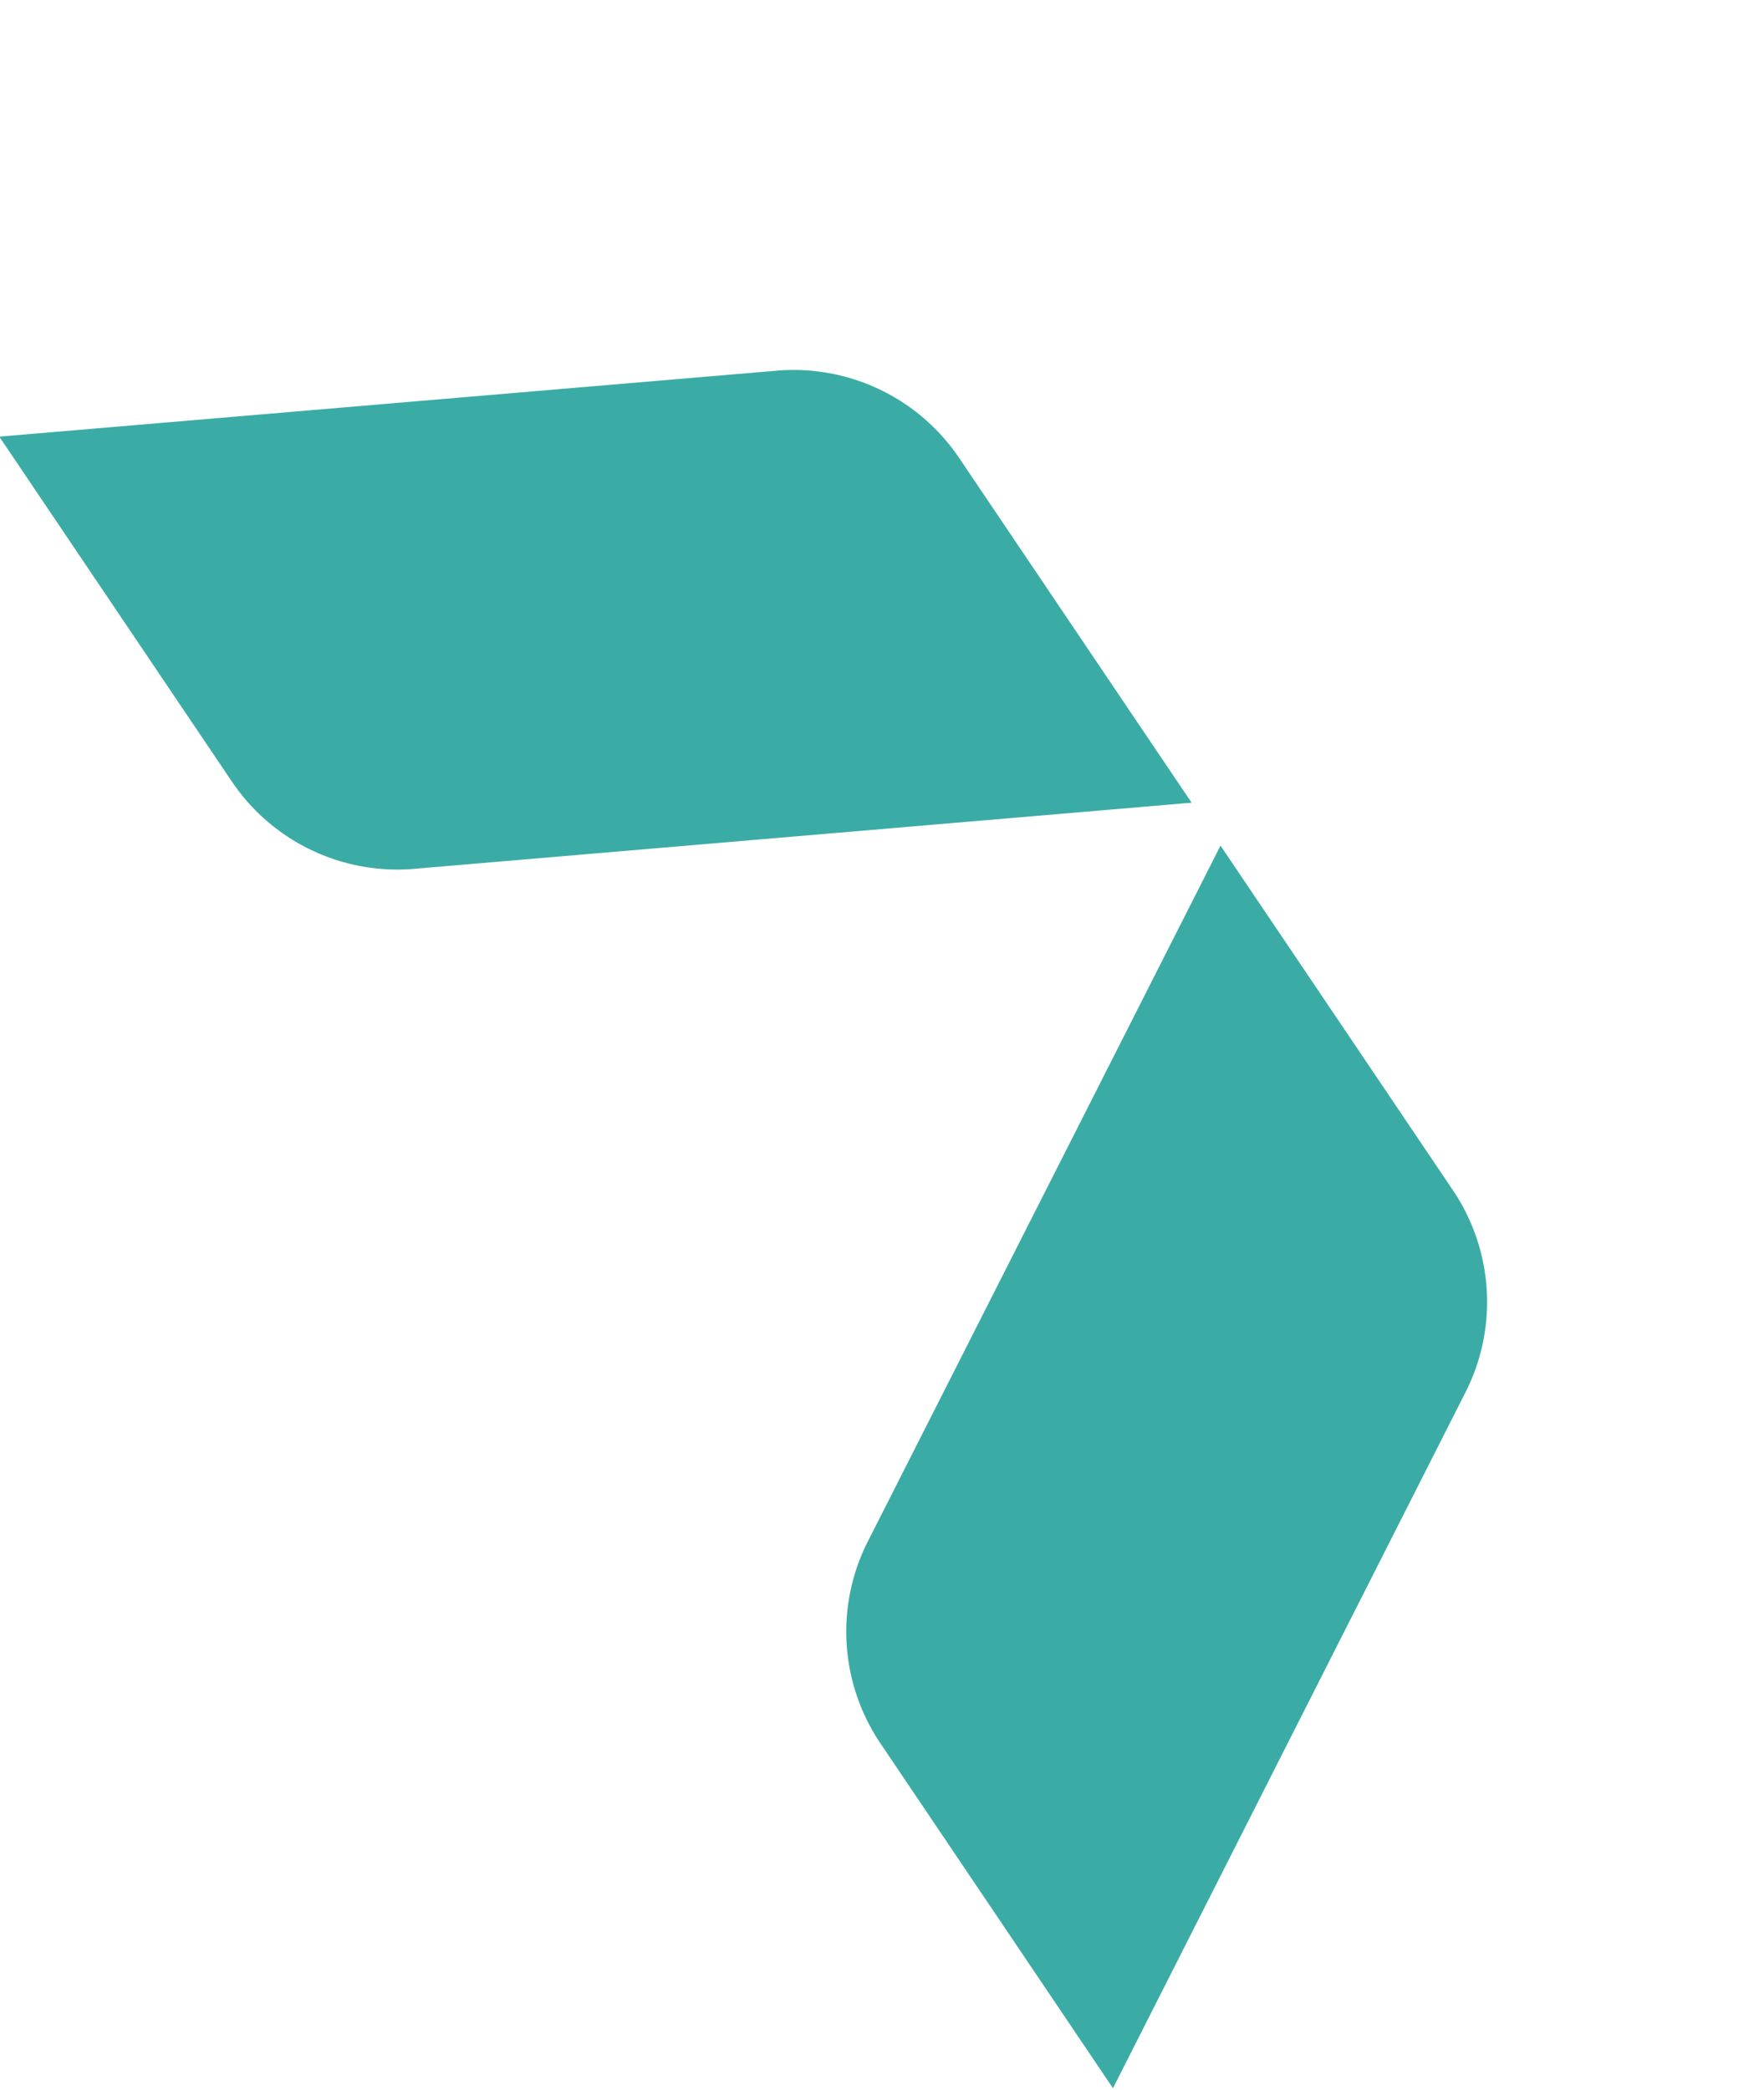 <svg xmlns="http://www.w3.org/2000/svg" width="220.269" height="260.982" viewBox="0 0 220.269 260.982">
  <g id="Groupe_205" data-name="Groupe 205" transform="matrix(0.559, 0.829, -0.829, 0.559, 472.202, -1058.88)">
    <path id="Tracé_167" data-name="Tracé 167" d="M51.93,97.9A24.944,24.944,0,0,0,73.522,85.424L121.152,0H69.2A24.937,24.937,0,0,0,47.6,12.481L0,97.9Z" transform="translate(780.336 1014.203) rotate(180)" fill="#3baca5"/>
    <path id="Tracé_168" data-name="Tracé 168" d="M69.223,97.9A24.944,24.944,0,0,1,47.63,85.424L0,0H51.955a24.937,24.937,0,0,1,21.6,12.481l47.6,85.415Z" transform="translate(907.953 1014.203) rotate(180)" fill="#3baca5"/>
  </g>
</svg>
